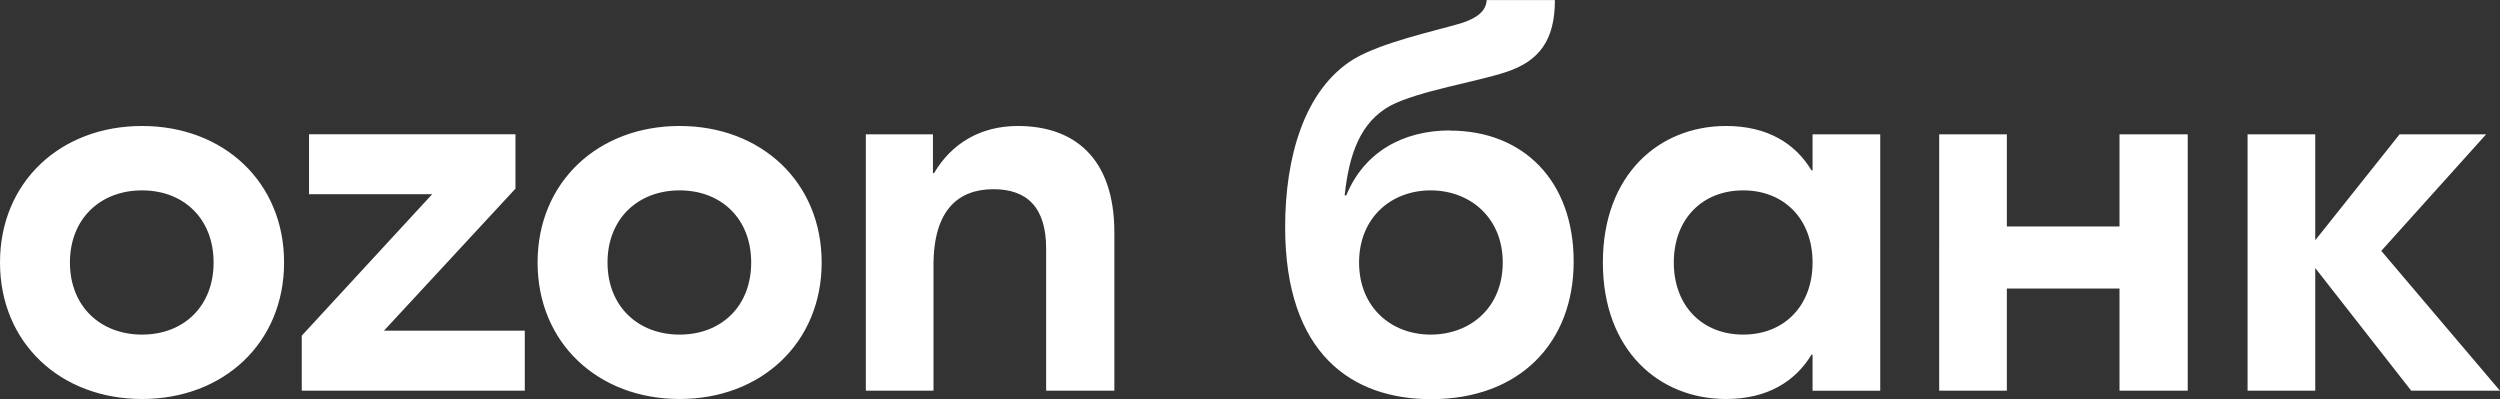 <?xml version="1.0" encoding="UTF-8"?> <svg xmlns="http://www.w3.org/2000/svg" id="_Слой_2" data-name="Слой_2" viewBox="0 0 275.63 43.99"><rect x="0" y="0" width="275.63" height="43.99" fill="#333333" stroke="none"/><defs><style> .cls-1 { fill: #fff; } </style></defs><g id="Layer_1"><path class="cls-1" d="M74.93,13.89c-8.99,0-15.66,6.18-15.66,15.05s6.67,15.05,15.66,15.05,15.66-6.18,15.66-15.05-6.67-15.05-15.66-15.05ZM74.93,36.89c-4.59,0-7.95-3.12-7.95-7.95s3.36-7.95,7.95-7.95,7.89,3.12,7.89,7.95-3.3,7.95-7.89,7.95ZM15.66,13.89C6.67,13.89,0,20.07,0,28.94s6.67,15.05,15.66,15.05,15.66-6.18,15.66-15.05-6.67-15.05-15.66-15.05ZM15.66,36.89c-4.59,0-7.95-3.12-7.95-7.95s3.36-7.95,7.95-7.95,7.89,3.12,7.89,7.95-3.3,7.95-7.89,7.95ZM42.32,36.46h15.54v6.61h-24.59v-6.06l14.38-15.6h-13.58v-6.61h22.76v6l-14.5,15.66ZM122.86,25.63v17.44h-7.52v-15.66c0-4.59-2.14-6.55-5.81-6.55-3.85,0-6.61,2.26-6.61,8.38v13.83h-7.46V14.81h7.4v4.28h.12c1.9-3.24,5.08-5.2,9.24-5.2,6.12,0,10.64,3.43,10.64,11.75ZM233.68,14.81h7.52v28.26h-7.52v-11.26h-12.42v11.26h-7.46V14.81h7.46v10.16h12.42v-10.16ZM275.63,43.07h-9.79l-10.58-13.52v13.52h-7.46V14.81h7.46v11.68l9.3-11.68h9.54l-11.56,12.85,13.09,15.42ZM159.87,14.38c-5.2,0-9.48,2.39-11.44,7.16h-.18c.49-4.53,1.71-8.08,5.08-9.91,3.06-1.59,9.54-2.63,12.66-3.67,3.79-1.22,5.44-3.61,5.44-7.95h-7.52c-.06,1.22-1.1,2.02-2.88,2.57-2.94.86-8.63,2.08-11.75,3.92-5.51,3.36-7.59,10.89-7.59,18.54,0,14.01,7.4,18.97,16.09,18.97,9.79,0,15.72-6.24,15.72-15.17s-5.57-14.44-13.64-14.44ZM157.73,36.89c-4.34,0-7.89-3-7.89-7.95s3.55-7.95,7.89-7.95,7.95,3,7.95,7.95-3.55,7.95-7.95,7.95ZM199.84,18.78h-.12c-1.77-2.94-4.83-4.89-9.42-4.89-7.4,0-13.58,5.38-13.58,15.05s6.18,15.05,13.58,15.05c4.59,0,7.65-1.96,9.42-4.89h.12v3.98h7.46V14.81h-7.46v3.98ZM192.19,36.89c-4.53,0-7.65-3.18-7.65-7.95s3.12-7.95,7.65-7.95,7.65,3.18,7.65,7.95-3.12,7.95-7.65,7.95Z"></path></g></svg> 